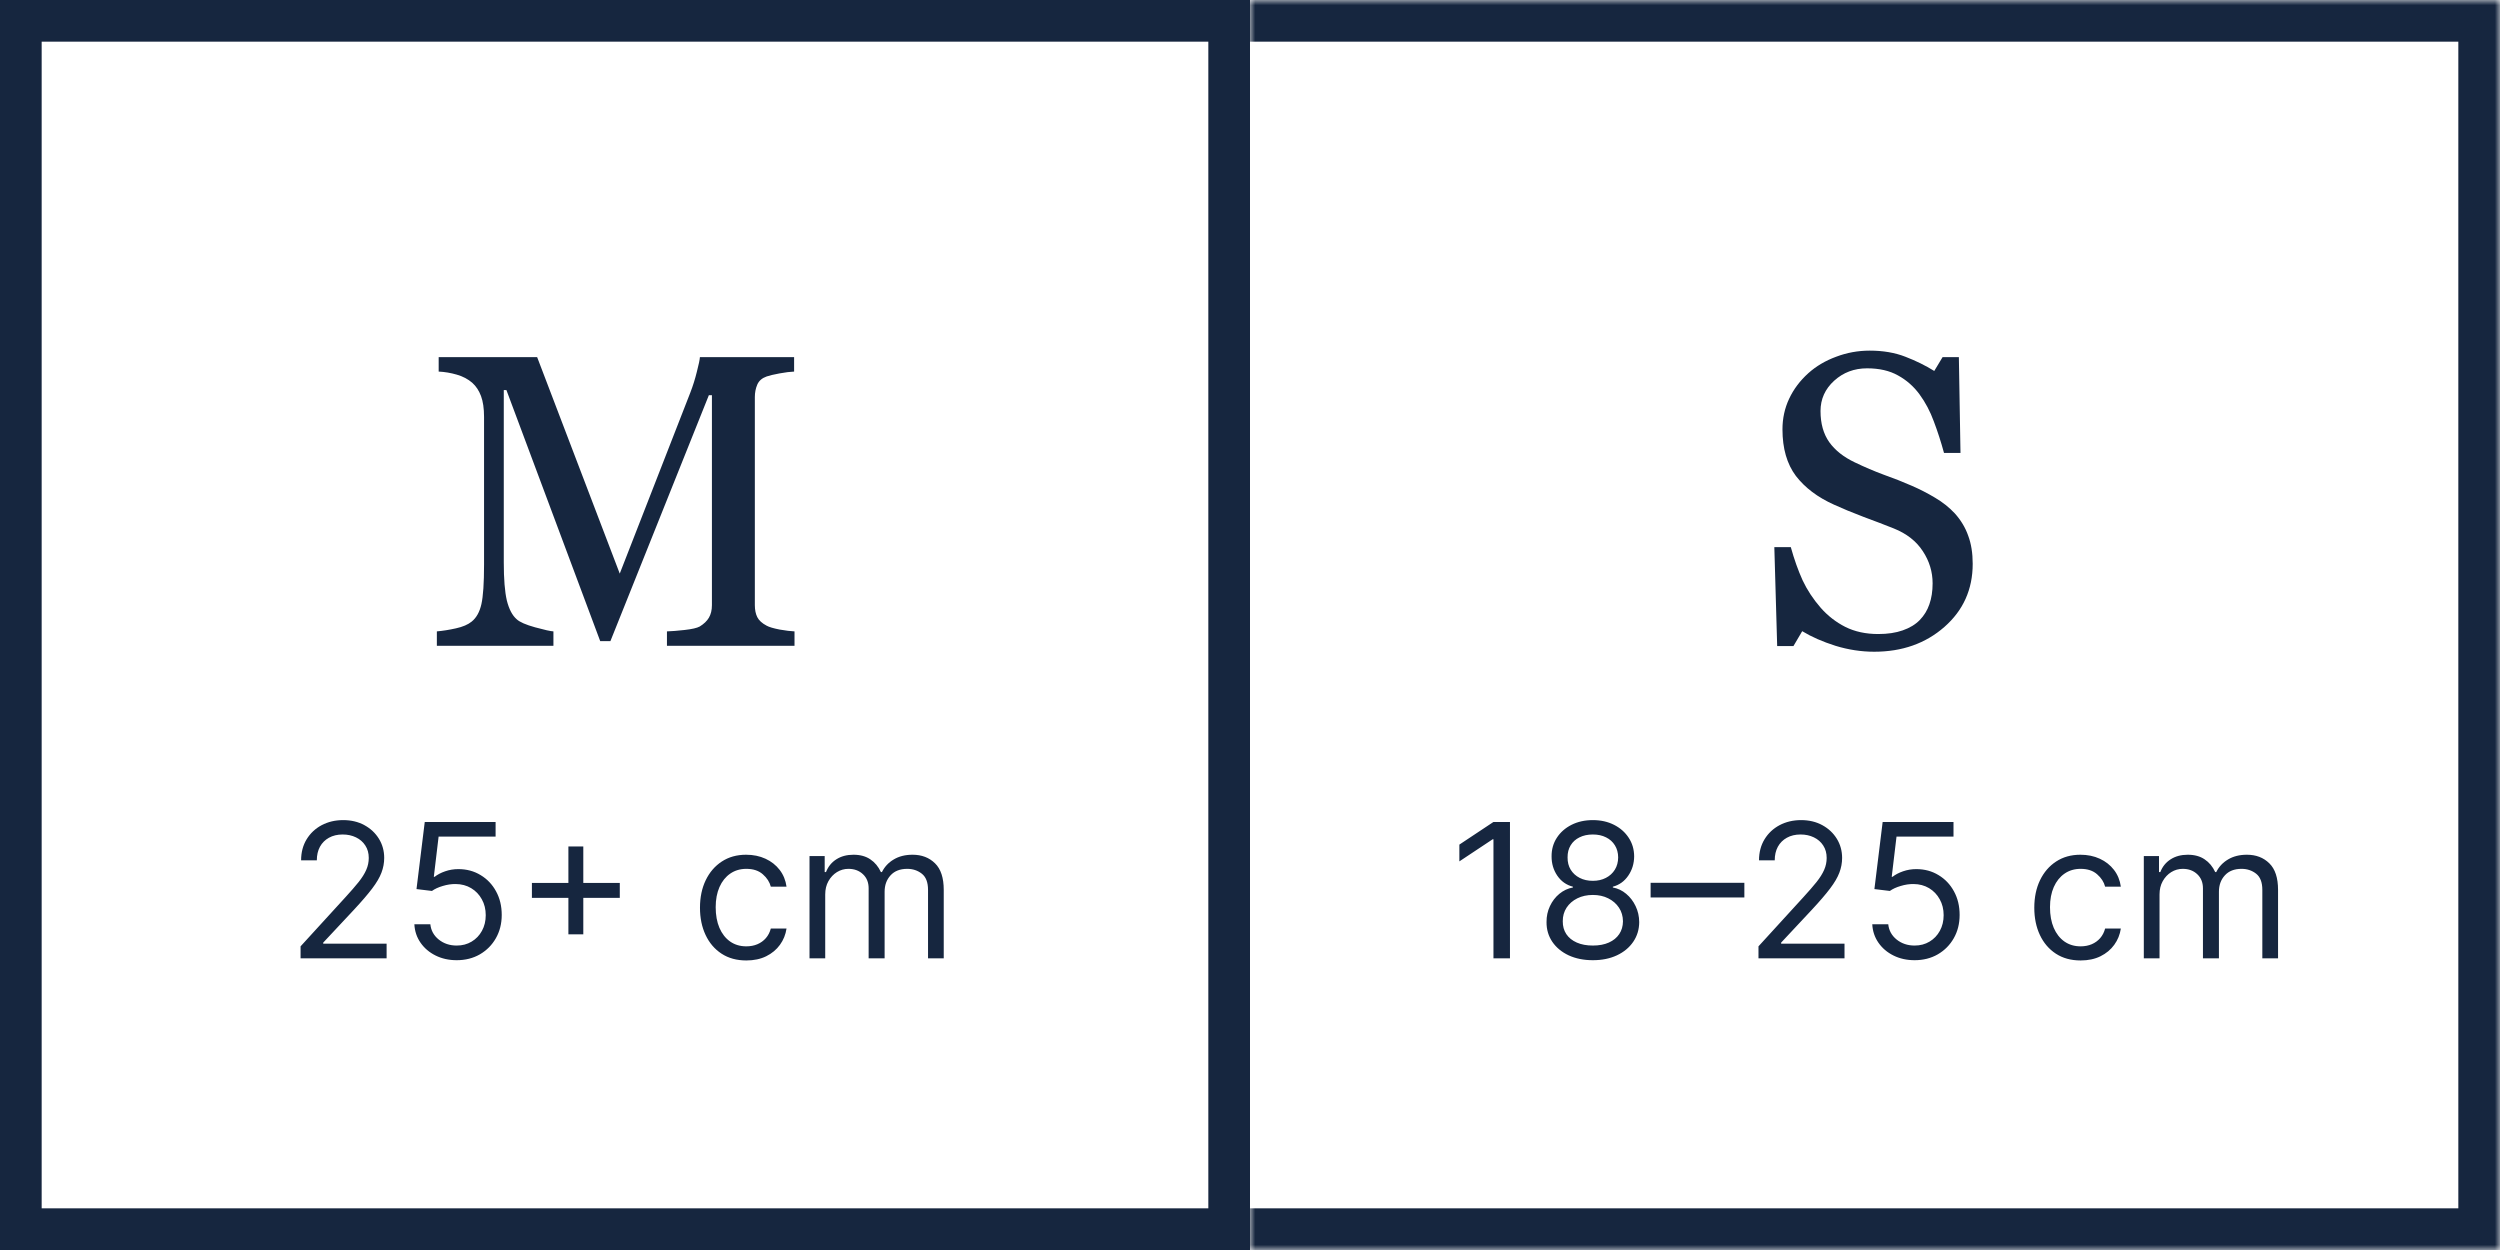 <?xml version="1.0" encoding="UTF-8"?> <svg xmlns="http://www.w3.org/2000/svg" width="240" height="120" viewBox="0 0 240 120" fill="none"><g clip-path="url(#clip0_2026_12512)"><rect x="2" y="2" width="116" height="116" stroke="#16263F" stroke-width="4"></rect><path d="M76.273 62H64.027V60.613C64.47 60.6 65.037 60.555 65.727 60.477C66.43 60.398 66.912 60.288 67.172 60.145C67.576 59.897 67.868 59.617 68.051 59.305C68.246 58.979 68.344 58.575 68.344 58.094V37.938H68.051L58.598 61.551H57.621L48.617 37.449H48.363V53.992C48.363 55.594 48.461 56.811 48.656 57.645C48.865 58.478 49.177 59.077 49.594 59.441C49.88 59.715 50.473 59.975 51.371 60.223C52.27 60.47 52.855 60.6 53.129 60.613V62H41.938V60.613C42.523 60.561 43.135 60.464 43.773 60.32C44.425 60.177 44.926 59.962 45.277 59.676C45.733 59.311 46.046 58.751 46.215 57.996C46.384 57.241 46.469 55.978 46.469 54.207V40.027C46.469 39.207 46.371 38.536 46.176 38.016C45.98 37.495 45.7 37.072 45.336 36.746C44.932 36.395 44.438 36.134 43.852 35.965C43.266 35.796 42.686 35.698 42.113 35.672V34.285H51.566L59.496 55.066L66.273 37.684C66.521 37.046 66.729 36.382 66.898 35.691C67.081 34.988 67.178 34.52 67.191 34.285H76.234V35.672C75.87 35.685 75.401 35.743 74.828 35.848C74.268 35.952 73.858 36.05 73.598 36.141C73.155 36.297 72.856 36.557 72.699 36.922C72.543 37.286 72.465 37.684 72.465 38.113V58.094C72.465 58.55 72.543 58.934 72.699 59.246C72.856 59.559 73.155 59.832 73.598 60.066C73.832 60.197 74.249 60.32 74.848 60.438C75.447 60.542 75.922 60.6 76.273 60.613V62Z" fill="#16263F"></path><path d="M28.855 92V90.849L33.176 86.119C33.683 85.565 34.101 85.084 34.429 84.675C34.757 84.261 35 83.874 35.158 83.511C35.32 83.145 35.401 82.761 35.401 82.361C35.401 81.901 35.29 81.502 35.068 81.165C34.851 80.829 34.553 80.569 34.173 80.386C33.794 80.202 33.368 80.111 32.895 80.111C32.392 80.111 31.953 80.215 31.578 80.424C31.207 80.629 30.92 80.916 30.715 81.287C30.515 81.658 30.415 82.092 30.415 82.591H28.906C28.906 81.824 29.083 81.151 29.437 80.571C29.791 79.992 30.272 79.54 30.881 79.216C31.495 78.892 32.183 78.73 32.946 78.73C33.713 78.73 34.393 78.892 34.985 79.216C35.577 79.54 36.042 79.977 36.379 80.526C36.715 81.076 36.883 81.688 36.883 82.361C36.883 82.842 36.796 83.313 36.621 83.773C36.451 84.229 36.153 84.739 35.727 85.301C35.305 85.859 34.719 86.541 33.969 87.347L31.028 90.492V90.594H37.114V92H28.855ZM43.844 92.179C43.094 92.179 42.419 92.03 41.818 91.731C41.217 91.433 40.736 91.024 40.374 90.504C40.011 89.984 39.813 89.392 39.779 88.727H41.313C41.373 89.32 41.641 89.81 42.119 90.197C42.6 90.581 43.175 90.773 43.844 90.773C44.381 90.773 44.859 90.647 45.276 90.396C45.698 90.144 46.028 89.799 46.267 89.36C46.51 88.917 46.631 88.416 46.631 87.858C46.631 87.287 46.506 86.778 46.254 86.33C46.007 85.879 45.666 85.523 45.231 85.263C44.797 85.003 44.3 84.871 43.742 84.867C43.342 84.862 42.93 84.924 42.508 85.052C42.087 85.175 41.739 85.335 41.467 85.531L39.984 85.352L40.776 78.909H47.577V80.315H42.106L41.646 84.176H41.722C41.991 83.963 42.327 83.786 42.732 83.646C43.137 83.505 43.559 83.435 43.998 83.435C44.799 83.435 45.513 83.626 46.139 84.01C46.77 84.389 47.264 84.909 47.622 85.57C47.984 86.23 48.166 86.984 48.166 87.832C48.166 88.668 47.978 89.413 47.603 90.07C47.232 90.722 46.721 91.237 46.069 91.617C45.417 91.992 44.675 92.179 43.844 92.179ZM54.566 89.699V81.261H55.997V89.699H54.566ZM51.063 86.196V84.764H59.5V86.196H51.063ZM71.647 92.204C70.726 92.204 69.934 91.987 69.269 91.553C68.604 91.118 68.093 90.519 67.735 89.756C67.377 88.994 67.198 88.122 67.198 87.142C67.198 86.145 67.381 85.265 67.748 84.502C68.118 83.735 68.634 83.136 69.294 82.706C69.959 82.271 70.735 82.054 71.621 82.054C72.311 82.054 72.934 82.182 73.488 82.438C74.041 82.693 74.495 83.051 74.849 83.511C75.203 83.972 75.422 84.508 75.507 85.122H73.999C73.884 84.675 73.628 84.278 73.232 83.933C72.84 83.584 72.311 83.409 71.647 83.409C71.059 83.409 70.543 83.562 70.1 83.869C69.661 84.172 69.318 84.6 69.071 85.154C68.828 85.704 68.706 86.349 68.706 87.091C68.706 87.849 68.826 88.51 69.064 89.072C69.307 89.635 69.648 90.072 70.087 90.383C70.53 90.694 71.05 90.849 71.647 90.849C72.039 90.849 72.394 90.781 72.714 90.645C73.034 90.508 73.304 90.312 73.526 90.057C73.748 89.801 73.905 89.494 73.999 89.136H75.507C75.422 89.716 75.211 90.238 74.875 90.702C74.542 91.163 74.101 91.529 73.552 91.802C73.006 92.07 72.371 92.204 71.647 92.204ZM77.713 92V82.182H79.17V83.716H79.298C79.502 83.192 79.833 82.785 80.289 82.495C80.745 82.201 81.292 82.054 81.931 82.054C82.579 82.054 83.118 82.201 83.549 82.495C83.983 82.785 84.322 83.192 84.565 83.716H84.667C84.919 83.209 85.296 82.806 85.799 82.508C86.302 82.205 86.904 82.054 87.608 82.054C88.485 82.054 89.204 82.329 89.762 82.879C90.32 83.424 90.599 84.274 90.599 85.429V92H89.091V85.429C89.091 84.704 88.892 84.187 88.496 83.876C88.1 83.565 87.633 83.409 87.096 83.409C86.406 83.409 85.871 83.618 85.492 84.035C85.113 84.449 84.923 84.973 84.923 85.608V92H83.389V85.276C83.389 84.717 83.208 84.268 82.846 83.927C82.483 83.582 82.017 83.409 81.446 83.409C81.054 83.409 80.687 83.513 80.346 83.722C80.01 83.931 79.737 84.221 79.528 84.592C79.323 84.958 79.221 85.382 79.221 85.864V92H77.713Z" fill="#16263F"></path><mask id="path-4-inside-1_2026_12512" fill="white"><path d="M120 0H240V120H120V0Z"></path></mask><path d="M240 0H244V-4H240V0ZM240 120V124H244V120H240ZM120 4H240V-4H120V4ZM236 0V120H244V0H236ZM240 116H120V124H240V116Z" fill="#16263F" mask="url(#path-4-inside-1_2026_12512)"></path><path d="M187.66 49.285C188.246 49.936 188.676 50.652 188.949 51.434C189.236 52.202 189.379 53.1 189.379 54.129C189.379 56.577 188.474 58.595 186.664 60.184C184.854 61.772 182.608 62.566 179.926 62.566C178.689 62.566 177.452 62.378 176.215 62C174.978 61.609 173.91 61.141 173.012 60.594L172.172 62.02H170.609L170.336 52.527H171.918C172.243 53.699 172.621 54.76 173.051 55.711C173.493 56.648 174.073 57.527 174.789 58.348C175.466 59.116 176.254 59.728 177.152 60.184C178.064 60.639 179.118 60.867 180.316 60.867C181.215 60.867 181.996 60.75 182.66 60.516C183.337 60.281 183.884 59.949 184.301 59.52C184.717 59.09 185.023 58.589 185.219 58.016C185.427 57.43 185.531 56.759 185.531 56.004C185.531 54.897 185.219 53.868 184.594 52.918C183.969 51.954 183.038 51.225 181.801 50.73C180.954 50.392 179.984 50.021 178.891 49.617C177.797 49.2 176.853 48.81 176.059 48.445C174.496 47.742 173.279 46.824 172.406 45.691C171.547 44.546 171.117 43.055 171.117 41.219C171.117 40.164 171.332 39.181 171.762 38.27C172.191 37.358 172.803 36.544 173.598 35.828C174.353 35.151 175.245 34.624 176.273 34.246C177.302 33.855 178.376 33.66 179.496 33.66C180.772 33.66 181.911 33.855 182.914 34.246C183.93 34.637 184.854 35.092 185.688 35.613L186.488 34.285H188.051L188.207 43.484H186.625C186.339 42.43 186.013 41.421 185.648 40.457C185.297 39.493 184.835 38.621 184.262 37.84C183.702 37.085 183.018 36.486 182.211 36.043C181.404 35.587 180.414 35.359 179.242 35.359C178.005 35.359 176.951 35.757 176.078 36.551C175.206 37.345 174.77 38.315 174.77 39.461C174.77 40.659 175.049 41.655 175.609 42.449C176.169 43.23 176.983 43.875 178.051 44.383C179.001 44.839 179.932 45.236 180.844 45.574C181.768 45.9 182.66 46.251 183.52 46.629C184.301 46.967 185.049 47.352 185.766 47.781C186.495 48.211 187.126 48.712 187.66 49.285Z" fill="#16263F"></path><path d="M144.957 78.909V92H143.372V80.571H143.295L140.099 82.693V81.082L143.372 78.909H144.957ZM152.915 92.179C152.038 92.179 151.262 92.023 150.589 91.712C149.92 91.397 149.398 90.965 149.023 90.415C148.648 89.861 148.462 89.23 148.467 88.523C148.462 87.969 148.571 87.457 148.793 86.989C149.014 86.516 149.317 86.121 149.7 85.806C150.088 85.487 150.521 85.284 150.998 85.199V85.122C150.371 84.96 149.873 84.609 149.502 84.067C149.131 83.522 148.948 82.902 148.952 82.207C148.948 81.543 149.116 80.948 149.457 80.424C149.798 79.9 150.267 79.487 150.864 79.184C151.464 78.881 152.148 78.73 152.915 78.73C153.674 78.73 154.352 78.881 154.948 79.184C155.545 79.487 156.013 79.9 156.354 80.424C156.7 80.948 156.874 81.543 156.879 82.207C156.874 82.902 156.685 83.522 156.31 84.067C155.939 84.609 155.447 84.96 154.833 85.122V85.199C155.306 85.284 155.732 85.487 156.112 85.806C156.491 86.121 156.793 86.516 157.019 86.989C157.245 87.457 157.36 87.969 157.364 88.523C157.36 89.23 157.168 89.861 156.789 90.415C156.414 90.965 155.892 91.397 155.223 91.712C154.558 92.023 153.789 92.179 152.915 92.179ZM152.915 90.773C153.508 90.773 154.019 90.677 154.45 90.485C154.88 90.293 155.212 90.023 155.447 89.673C155.681 89.324 155.8 88.915 155.805 88.446C155.8 87.952 155.673 87.515 155.421 87.136C155.17 86.756 154.827 86.458 154.392 86.241C153.962 86.023 153.469 85.915 152.915 85.915C152.357 85.915 151.859 86.023 151.42 86.241C150.985 86.458 150.642 86.756 150.391 87.136C150.143 87.515 150.022 87.952 150.026 88.446C150.022 88.915 150.135 89.324 150.365 89.673C150.599 90.023 150.934 90.293 151.369 90.485C151.803 90.677 152.319 90.773 152.915 90.773ZM152.915 84.56C153.384 84.56 153.8 84.466 154.162 84.278C154.528 84.091 154.816 83.829 155.025 83.492C155.234 83.156 155.34 82.761 155.344 82.31C155.34 81.867 155.236 81.481 155.031 81.153C154.827 80.82 154.543 80.565 154.181 80.386C153.819 80.202 153.397 80.111 152.915 80.111C152.425 80.111 151.997 80.202 151.631 80.386C151.264 80.565 150.981 80.82 150.781 81.153C150.58 81.481 150.482 81.867 150.487 82.31C150.482 82.761 150.582 83.156 150.787 83.492C150.996 83.829 151.283 84.091 151.65 84.278C152.016 84.466 152.438 84.56 152.915 84.56ZM167.459 84.751V86.158H158.459V84.751H167.459ZM168.814 92V90.849L173.135 86.119C173.642 85.565 174.06 85.084 174.388 84.675C174.716 84.261 174.959 83.874 175.117 83.511C175.279 83.145 175.36 82.761 175.36 82.361C175.36 81.901 175.249 81.502 175.027 81.165C174.81 80.829 174.512 80.569 174.132 80.386C173.753 80.202 173.327 80.111 172.854 80.111C172.351 80.111 171.912 80.215 171.537 80.424C171.166 80.629 170.879 80.916 170.674 81.287C170.474 81.658 170.374 82.092 170.374 82.591H168.865C168.865 81.824 169.042 81.151 169.396 80.571C169.749 79.992 170.231 79.54 170.84 79.216C171.454 78.892 172.142 78.73 172.905 78.73C173.672 78.73 174.352 78.892 174.944 79.216C175.536 79.54 176.001 79.977 176.338 80.526C176.674 81.076 176.843 81.688 176.843 82.361C176.843 82.842 176.755 83.313 176.58 83.773C176.41 84.229 176.112 84.739 175.686 85.301C175.264 85.859 174.678 86.541 173.928 87.347L170.987 90.492V90.594H177.073V92H168.814ZM183.803 92.179C183.053 92.179 182.378 92.03 181.777 91.731C181.176 91.433 180.695 91.024 180.333 90.504C179.97 89.984 179.772 89.392 179.738 88.727H181.272C181.332 89.32 181.6 89.81 182.078 90.197C182.559 90.581 183.134 90.773 183.803 90.773C184.34 90.773 184.818 90.647 185.235 90.396C185.657 90.144 185.987 89.799 186.226 89.36C186.469 88.917 186.59 88.416 186.59 87.858C186.59 87.287 186.465 86.778 186.213 86.33C185.966 85.879 185.625 85.523 185.191 85.263C184.756 85.003 184.259 84.871 183.701 84.867C183.301 84.862 182.889 84.924 182.468 85.052C182.046 85.175 181.698 85.335 181.426 85.531L179.943 85.352L180.735 78.909H187.536V80.315H182.065L181.605 84.176H181.681C181.95 83.963 182.286 83.786 182.691 83.646C183.096 83.505 183.518 83.435 183.957 83.435C184.758 83.435 185.472 83.626 186.098 84.01C186.729 84.389 187.223 84.909 187.581 85.57C187.943 86.23 188.124 86.984 188.124 87.832C188.124 88.668 187.937 89.413 187.562 90.07C187.191 90.722 186.68 91.237 186.028 91.617C185.376 91.992 184.634 92.179 183.803 92.179ZM199.74 92.204C198.82 92.204 198.027 91.987 197.363 91.553C196.698 91.118 196.186 90.519 195.828 89.756C195.471 88.994 195.292 88.122 195.292 87.142C195.292 86.145 195.475 85.265 195.841 84.502C196.212 83.735 196.728 83.136 197.388 82.706C198.053 82.271 198.828 82.054 199.715 82.054C200.405 82.054 201.027 82.182 201.581 82.438C202.135 82.693 202.589 83.051 202.943 83.511C203.297 83.972 203.516 84.508 203.601 85.122H202.093C201.978 84.675 201.722 84.278 201.326 83.933C200.934 83.584 200.405 83.409 199.74 83.409C199.152 83.409 198.637 83.562 198.194 83.869C197.755 84.172 197.412 84.6 197.164 85.154C196.922 85.704 196.8 86.349 196.8 87.091C196.8 87.849 196.919 88.51 197.158 89.072C197.401 89.635 197.742 90.072 198.181 90.383C198.624 90.694 199.144 90.849 199.74 90.849C200.132 90.849 200.488 90.781 200.808 90.645C201.127 90.508 201.398 90.312 201.62 90.057C201.841 89.801 201.999 89.494 202.093 89.136H203.601C203.516 89.716 203.305 90.238 202.968 90.702C202.636 91.163 202.195 91.529 201.645 91.802C201.1 92.07 200.465 92.204 199.74 92.204ZM205.806 92V82.182H207.264V83.716H207.392C207.596 83.192 207.926 82.785 208.382 82.495C208.838 82.201 209.386 82.054 210.025 82.054C210.673 82.054 211.212 82.201 211.642 82.495C212.077 82.785 212.416 83.192 212.659 83.716H212.761C213.012 83.209 213.39 82.806 213.892 82.508C214.395 82.205 214.998 82.054 215.701 82.054C216.579 82.054 217.297 82.329 217.855 82.879C218.414 83.424 218.693 84.274 218.693 85.429V92H217.184V85.429C217.184 84.704 216.986 84.187 216.59 83.876C216.194 83.565 215.727 83.409 215.19 83.409C214.5 83.409 213.965 83.618 213.586 84.035C213.206 84.449 213.017 84.973 213.017 85.608V92H211.483V85.276C211.483 84.717 211.301 84.268 210.939 83.927C210.577 83.582 210.11 83.409 209.539 83.409C209.147 83.409 208.781 83.513 208.44 83.722C208.103 83.931 207.831 84.221 207.622 84.592C207.417 84.958 207.315 85.382 207.315 85.864V92H205.806Z" fill="#16263F"></path></g><defs><clipPath id="clip0_2026_12512"><rect width="240" height="120" fill="white"></rect></clipPath></defs></svg> 